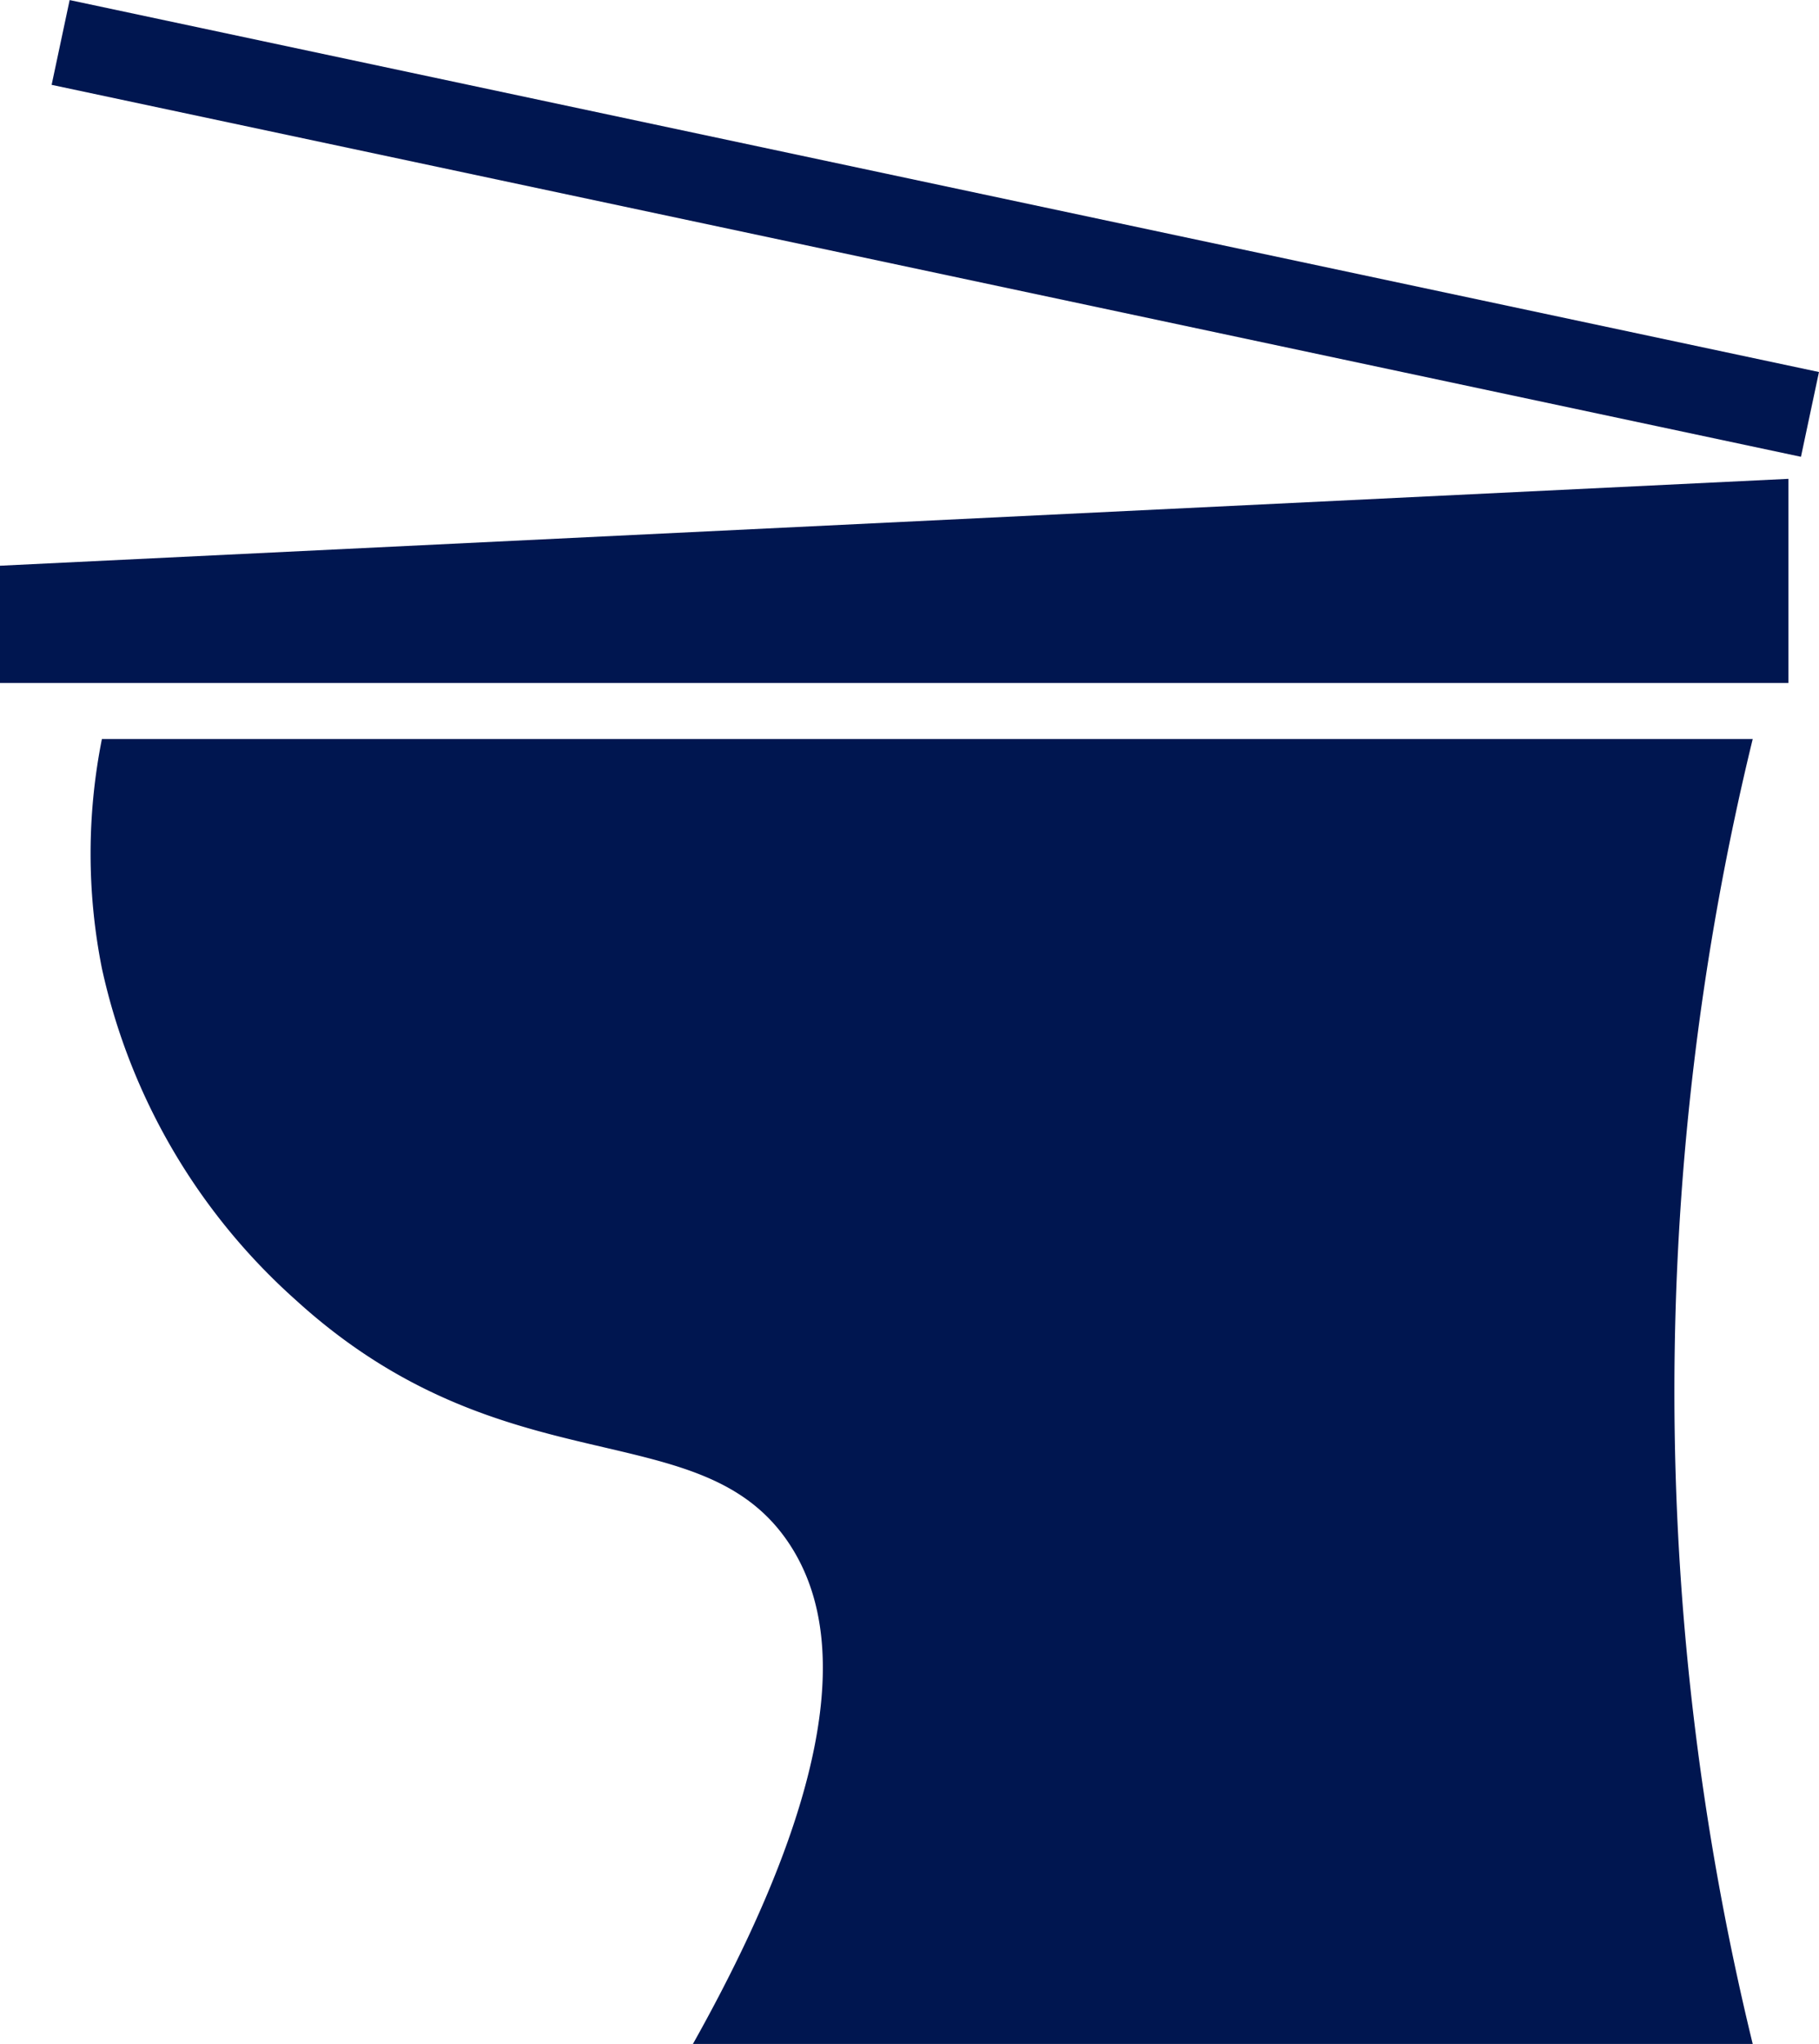 <svg xmlns="http://www.w3.org/2000/svg" xmlns:xlink="http://www.w3.org/1999/xlink" width="34.77" height="39.053" viewBox="0 0 34.77 39.053">
  <defs>
    <clipPath id="clip-path">
      <rect id="長方形_2135" data-name="長方形 2135" width="34.769" height="39.053" fill="#001650"/>
    </clipPath>
  </defs>
  <g id="グループ_18468" data-name="グループ 18468" transform="translate(0 -0.002)">
    <rect id="長方形_2134" data-name="長方形 2134" width="1.656" height="34.185" transform="translate(0.987 1.623) rotate(-78.001)" fill="#001650"/>
    <g id="グループ_10057" data-name="グループ 10057" transform="translate(0 0.002)">
      <g id="グループ_10056" data-name="グループ 10056" transform="translate(0 0)" clip-path="url(#clip-path)">
        <path id="パス_1068" data-name="パス 1068" d="M0,257.248H34.185v-3.9L0,255.008Z" transform="translate(0 -244.199)" fill="#001650"/>
        <path id="パス_1069" data-name="パス 1069" d="M48.127,390.84a11.2,11.2,0,0,0,0,4.383,11.883,11.883,0,0,0,3.7,6.331c4.025,3.67,7.762,2.106,9.447,4.675.9,1.374,1.261,4-1.85,9.544H79.682a52.657,52.657,0,0,1,0-24.933Z" transform="translate(-46.179 -376.72)" fill="#001650"/>
      </g>
    </g>
  </g>
</svg>
